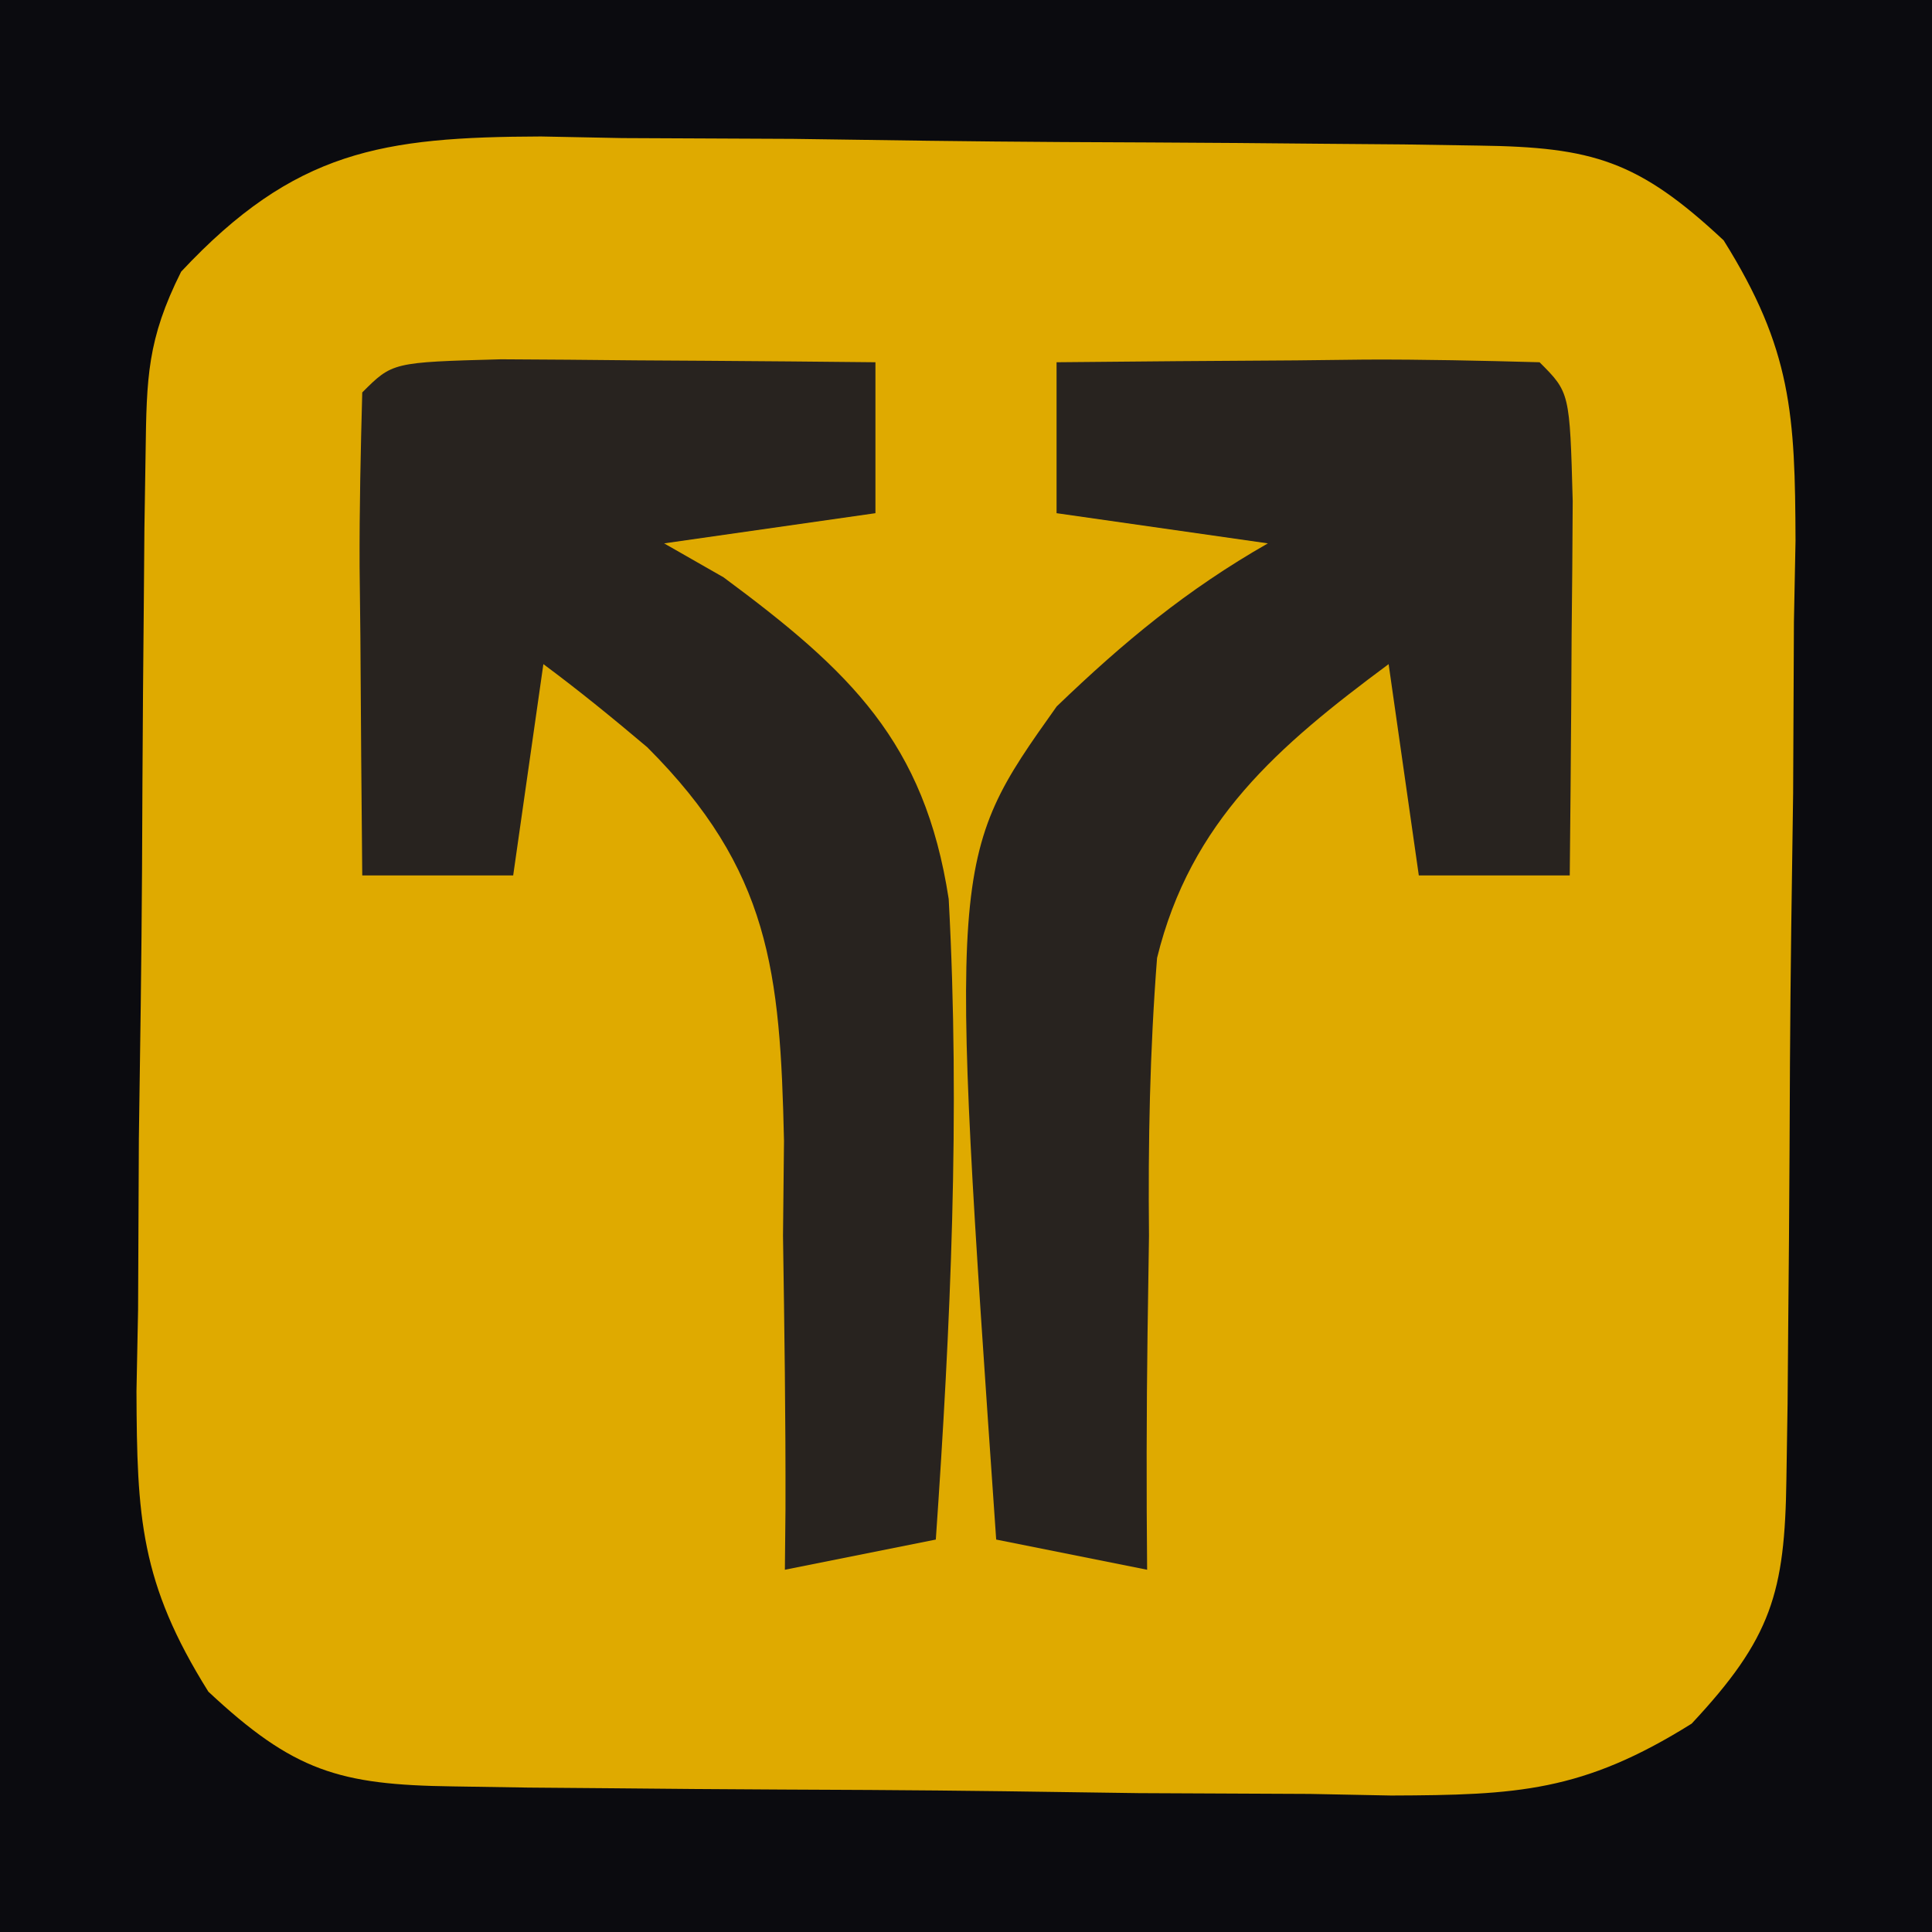<?xml version="1.0" encoding="UTF-8"?>
<svg version="1.1" xmlns="http://www.w3.org/2000/svg" width="64" height="64">
<path d="M0 0 C21.12 0 42.24 0 64 0 C64 21.12 64 42.24 64 64 C42.88 64 21.76 64 0 64 C0 42.88 0 21.76 0 0 Z " fill="#DFAA00" transform="translate(0,0)"/>
<path d="M0 0 C21.12 0 42.24 0 64 0 C64 21.12 64 42.24 64 64 C42.88 64 21.76 64 0 64 C0 42.88 0 21.76 0 0 Z M6 9 C4.875 11.249 4.857 12.507 4.823 15.003 C4.81 15.828 4.797 16.652 4.784 17.502 C4.777 18.395 4.769 19.287 4.762 20.207 C4.754 21.125 4.746 22.042 4.737 22.987 C4.723 24.932 4.713 26.876 4.705 28.821 C4.688 31.79 4.644 34.759 4.6 37.729 C4.589 39.617 4.581 41.506 4.574 43.395 C4.557 44.281 4.539 45.168 4.521 46.081 C4.536 50.253 4.641 52.426 6.902 56.038 C9.731 58.683 11.239 59.126 15.003 59.177 C15.828 59.19 16.652 59.203 17.502 59.216 C18.395 59.223 19.287 59.231 20.207 59.238 C21.125 59.246 22.042 59.254 22.987 59.263 C24.932 59.277 26.876 59.287 28.821 59.295 C31.79 59.312 34.759 59.356 37.729 59.4 C39.617 59.411 41.506 59.419 43.395 59.426 C44.724 59.452 44.724 59.452 46.081 59.479 C50.253 59.464 52.426 59.359 56.038 57.098 C58.683 54.269 59.126 52.761 59.177 48.997 C59.19 48.172 59.203 47.348 59.216 46.498 C59.223 45.605 59.231 44.713 59.238 43.793 C59.246 42.875 59.254 41.958 59.263 41.013 C59.277 39.068 59.287 37.124 59.295 35.179 C59.312 32.21 59.356 29.241 59.4 26.271 C59.411 24.383 59.419 22.494 59.426 20.605 C59.443 19.719 59.461 18.832 59.479 17.919 C59.464 13.747 59.359 11.574 57.098 7.962 C54.269 5.317 52.761 4.874 48.997 4.823 C48.172 4.81 47.348 4.797 46.498 4.784 C45.159 4.773 45.159 4.773 43.793 4.762 C42.875 4.754 41.958 4.746 41.013 4.737 C39.068 4.723 37.124 4.713 35.179 4.705 C32.21 4.688 29.241 4.644 26.271 4.6 C24.383 4.589 22.494 4.581 20.605 4.574 C19.719 4.557 18.832 4.539 17.919 4.521 C12.676 4.54 9.766 4.973 6 9 Z " fill="#0B0B0F" transform="translate(0,0)"/>
<path d="M0 0 C2.646 -0.027 5.292 -0.047 7.938 -0.062 C8.692 -0.071 9.447 -0.079 10.225 -0.088 C12.15 -0.097 14.075 -0.052 16 0 C17 1 17 1 17.098 4.598 C17.091 6.086 17.079 7.574 17.062 9.062 C17.058 9.821 17.053 10.58 17.049 11.361 C17.037 13.241 17.019 15.12 17 17 C15.35 17 13.7 17 12 17 C11.67 14.69 11.34 12.38 11 10 C7.343 12.713 4.443 15.198 3.329 19.734 C3.09 22.819 3.03 25.844 3.062 28.938 C3.046 30.003 3.03 31.068 3.014 32.166 C2.979 34.779 2.975 37.387 3 40 C1.35 39.67 -0.3 39.34 -2 39 C-3.565 16.427 -3.565 16.427 0.004 11.402 C2.234 9.256 4.317 7.533 7 6 C4.69 5.67 2.38 5.34 0 5 C0 3.35 0 1.7 0 0 Z " fill="#28231F" transform="translate(35,12)"/>
<path d="M0 0 C1.488 0.007 2.977 0.019 4.465 0.035 C5.223 0.04 5.982 0.044 6.764 0.049 C8.643 0.061 10.523 0.079 12.402 0.098 C12.402 1.748 12.402 3.398 12.402 5.098 C10.092 5.428 7.782 5.758 5.402 6.098 C6.052 6.469 6.702 6.84 7.371 7.223 C11.561 10.326 14.032 12.679 14.829 17.879 C15.213 24.958 14.892 32.031 14.402 39.098 C11.927 39.593 11.927 39.593 9.402 40.098 C9.409 39.438 9.415 38.777 9.422 38.097 C9.43 35.076 9.386 32.057 9.34 29.035 C9.351 27.997 9.362 26.958 9.373 25.889 C9.248 20.282 8.912 16.92 4.844 12.852 C3.722 11.903 2.582 10.973 1.402 10.098 C1.072 12.408 0.742 14.718 0.402 17.098 C-1.248 17.098 -2.898 17.098 -4.598 17.098 C-4.625 14.452 -4.644 11.806 -4.66 9.16 C-4.669 8.405 -4.677 7.651 -4.686 6.873 C-4.694 4.948 -4.65 3.022 -4.598 1.098 C-3.598 0.098 -3.598 0.098 0 0 Z " fill="#28231F" transform="translate(16.598,11.902)"/>
</svg>
